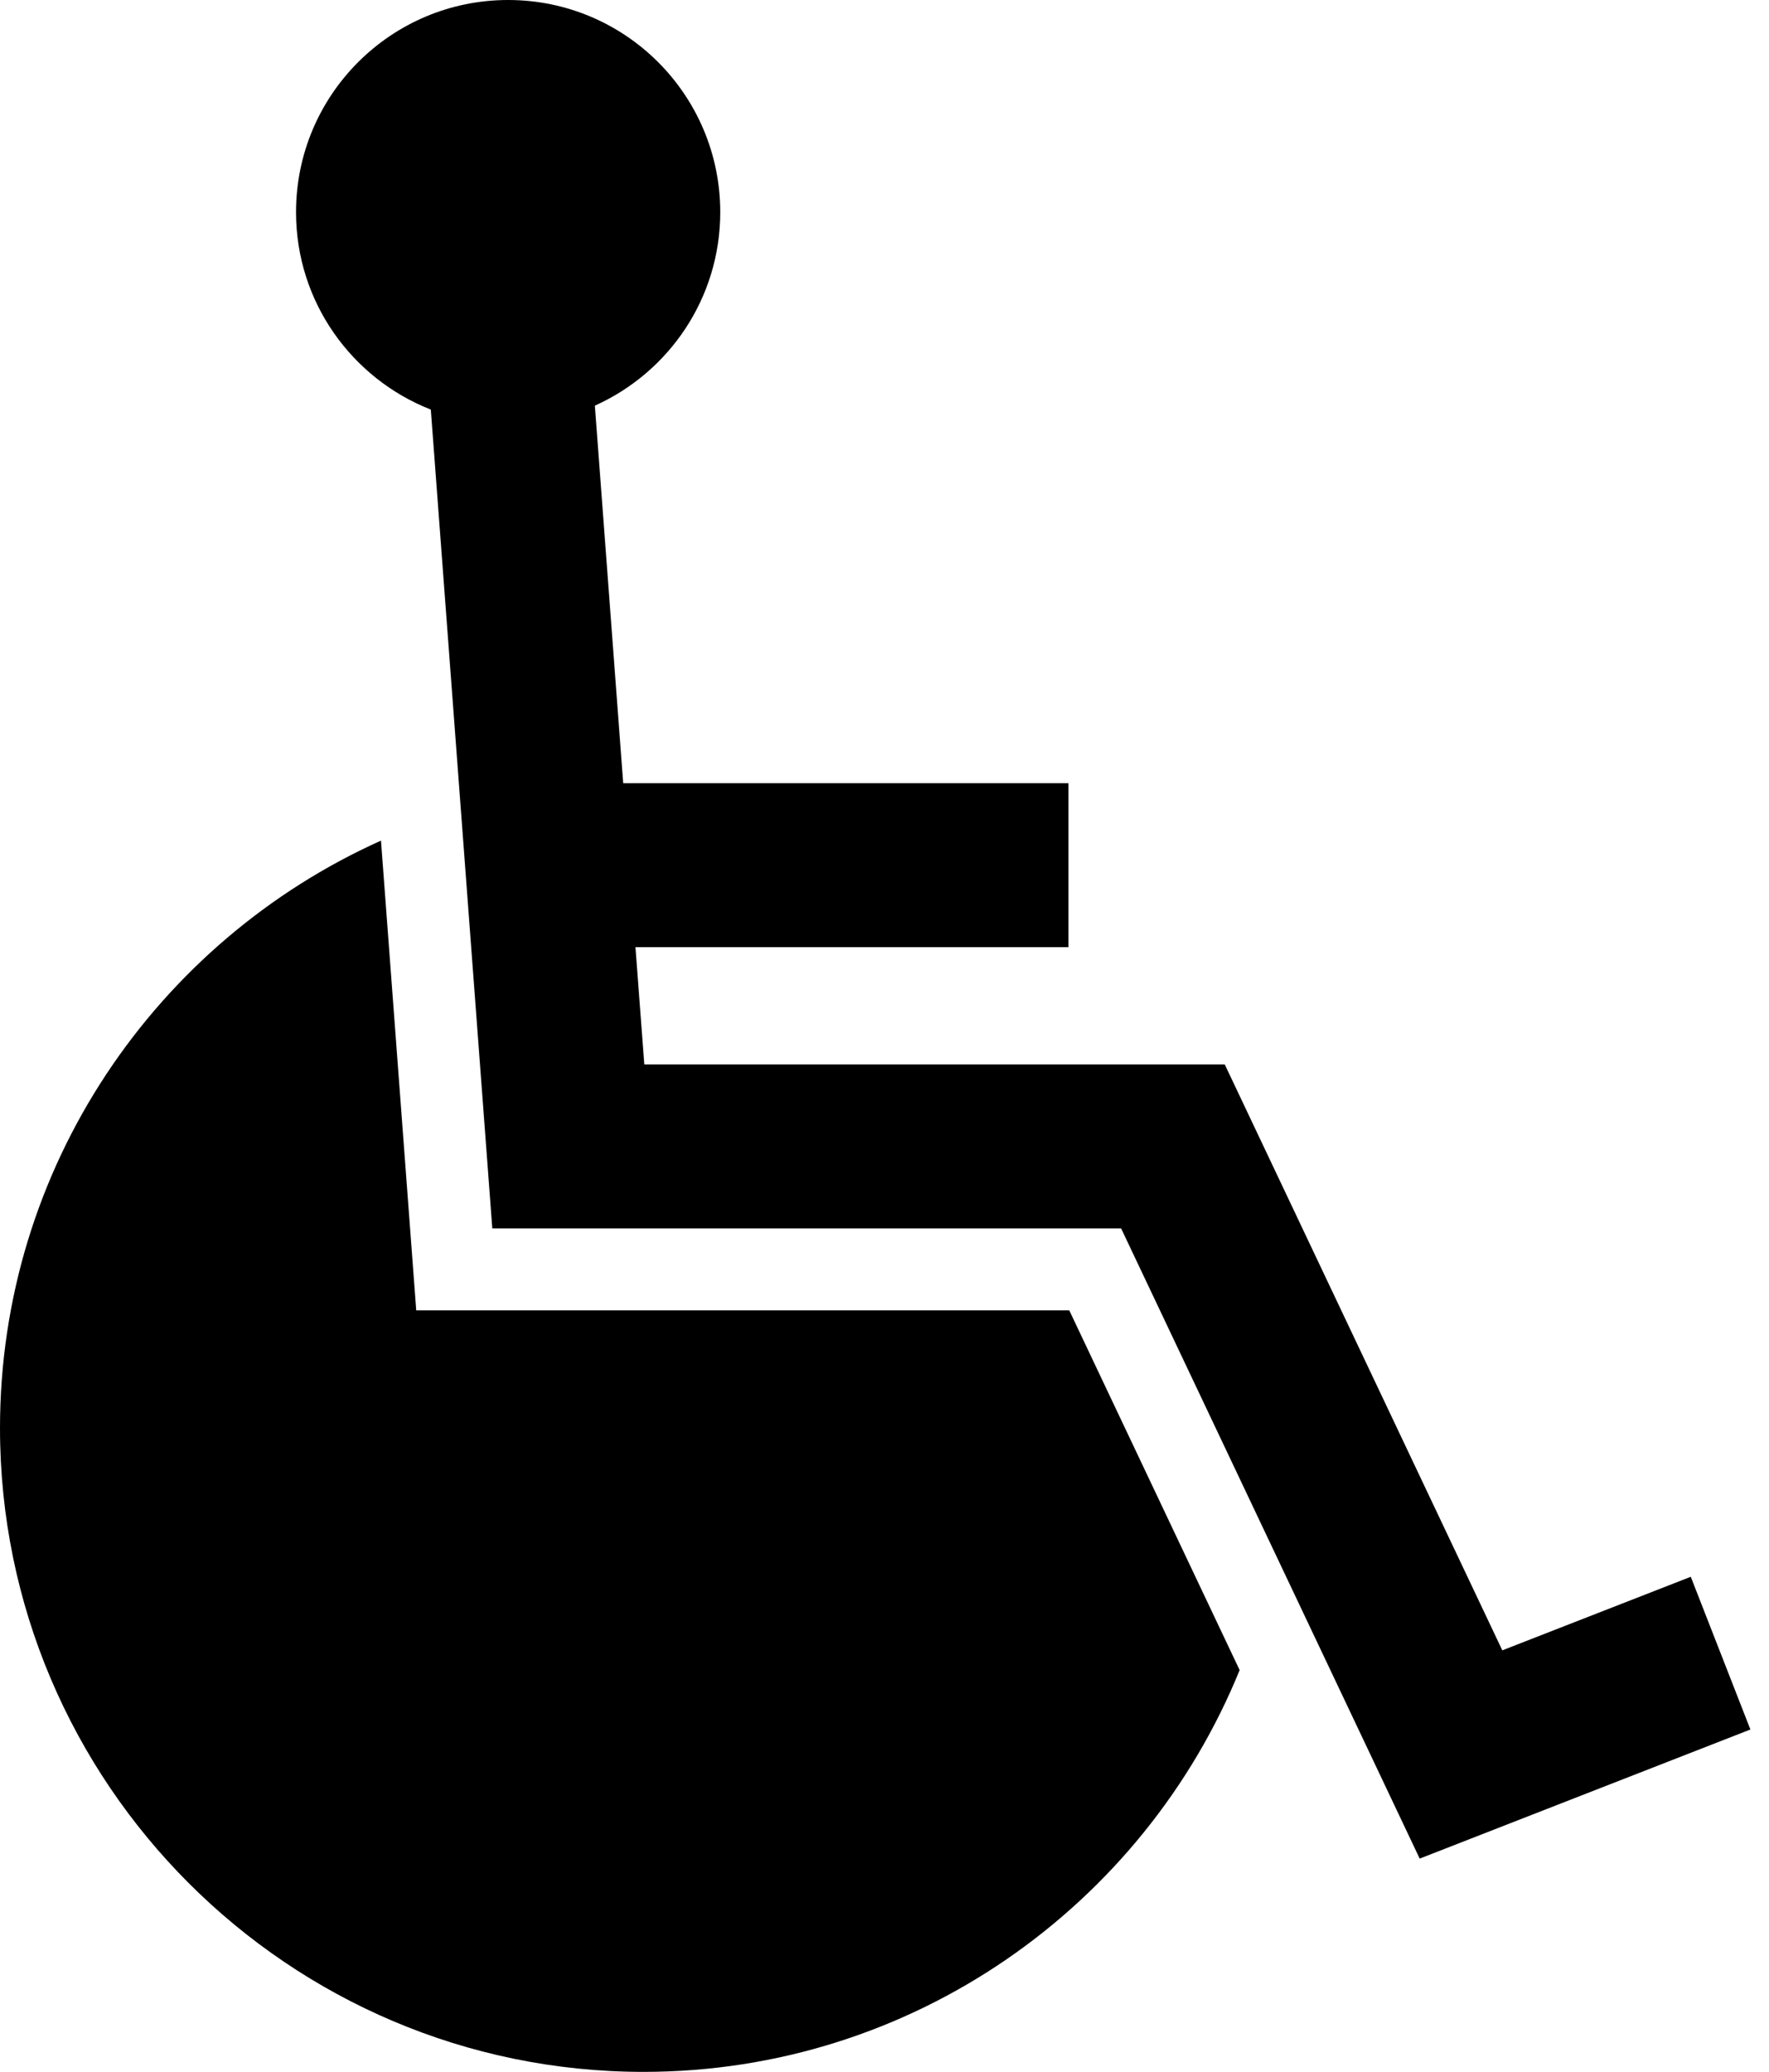 <svg width="41" height="48" viewBox="0 0 41 48" fill="none" xmlns="http://www.w3.org/2000/svg">
<path d="M14.915 48C21.156 48 26.512 44.144 28.731 38.692L24.782 30.357H9.647L8.83 19.475C3.632 21.808 0 27.029 0 33.086C0.001 41.31 6.691 48 14.915 48Z" fill="black"/>
<path d="M9.985 9.489L11.41 28.459H25.984L32.904 43.059L40.569 40.068L39.187 36.53L34.819 38.234L28.386 24.66H14.933L14.728 21.943H24.763V18.145H14.444L13.787 9.398C15.499 8.629 16.693 6.914 16.693 4.916C16.693 2.2 14.492 0 11.777 0C9.062 0 6.861 2.2 6.861 4.916C6.861 6.997 8.157 8.772 9.985 9.489Z" fill="black"/>
</svg>
